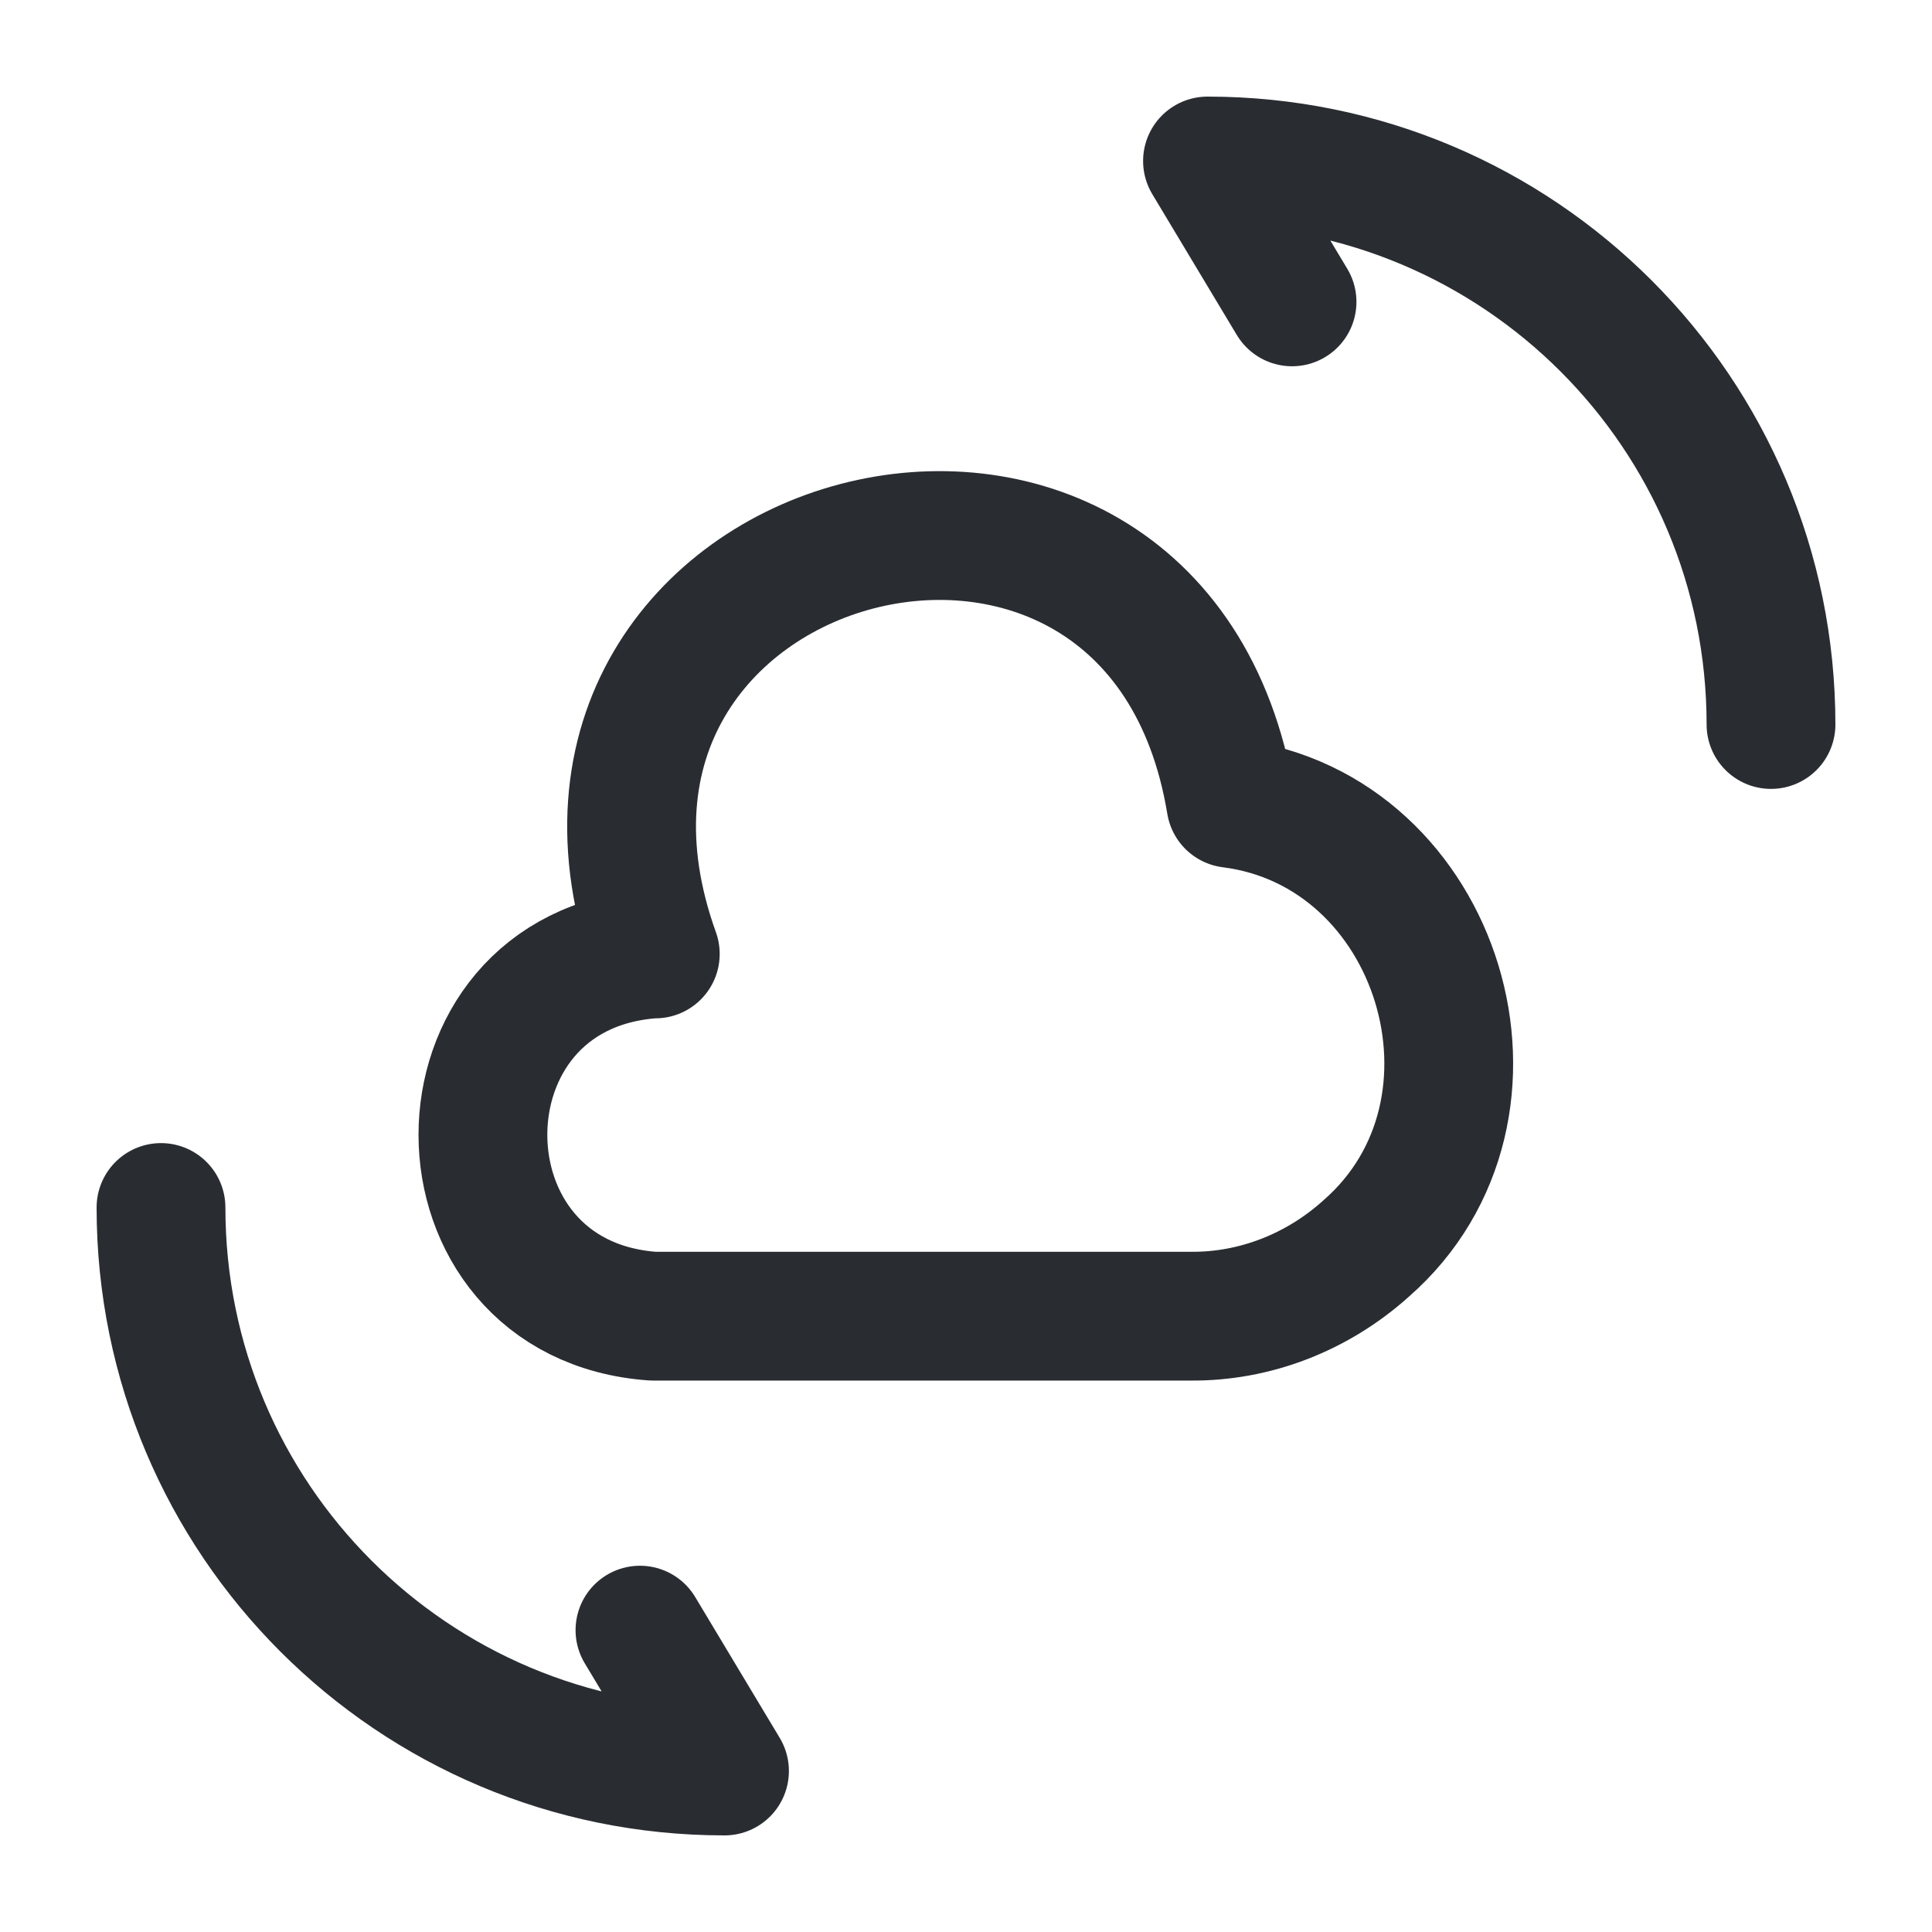 <svg width="45" height="45" viewBox="0 0 45 45" fill="none" xmlns="http://www.w3.org/2000/svg">
<path d="M15.207 22.219C9.919 22.594 9.938 30.281 15.207 30.656H27.713C29.232 30.675 30.694 30.094 31.819 29.081C35.532 25.838 33.544 19.331 28.669 18.712C26.925 8.138 11.644 12.15 15.263 22.219" stroke="#292D32" stroke-width="3" stroke-miterlimit="10" stroke-linecap="round" stroke-linejoin="round"/>
<path d="M3.75 28.125C3.75 35.381 9.619 41.25 16.875 41.25L14.906 37.969" stroke="#292D32" stroke-width="3" stroke-linecap="round" stroke-linejoin="round"/>
<path d="M41.25 16.875C41.25 9.619 35.381 3.75 28.125 3.75L30.094 7.031" stroke="#292D32" stroke-width="3" stroke-linecap="round" stroke-linejoin="round"/>
</svg>
